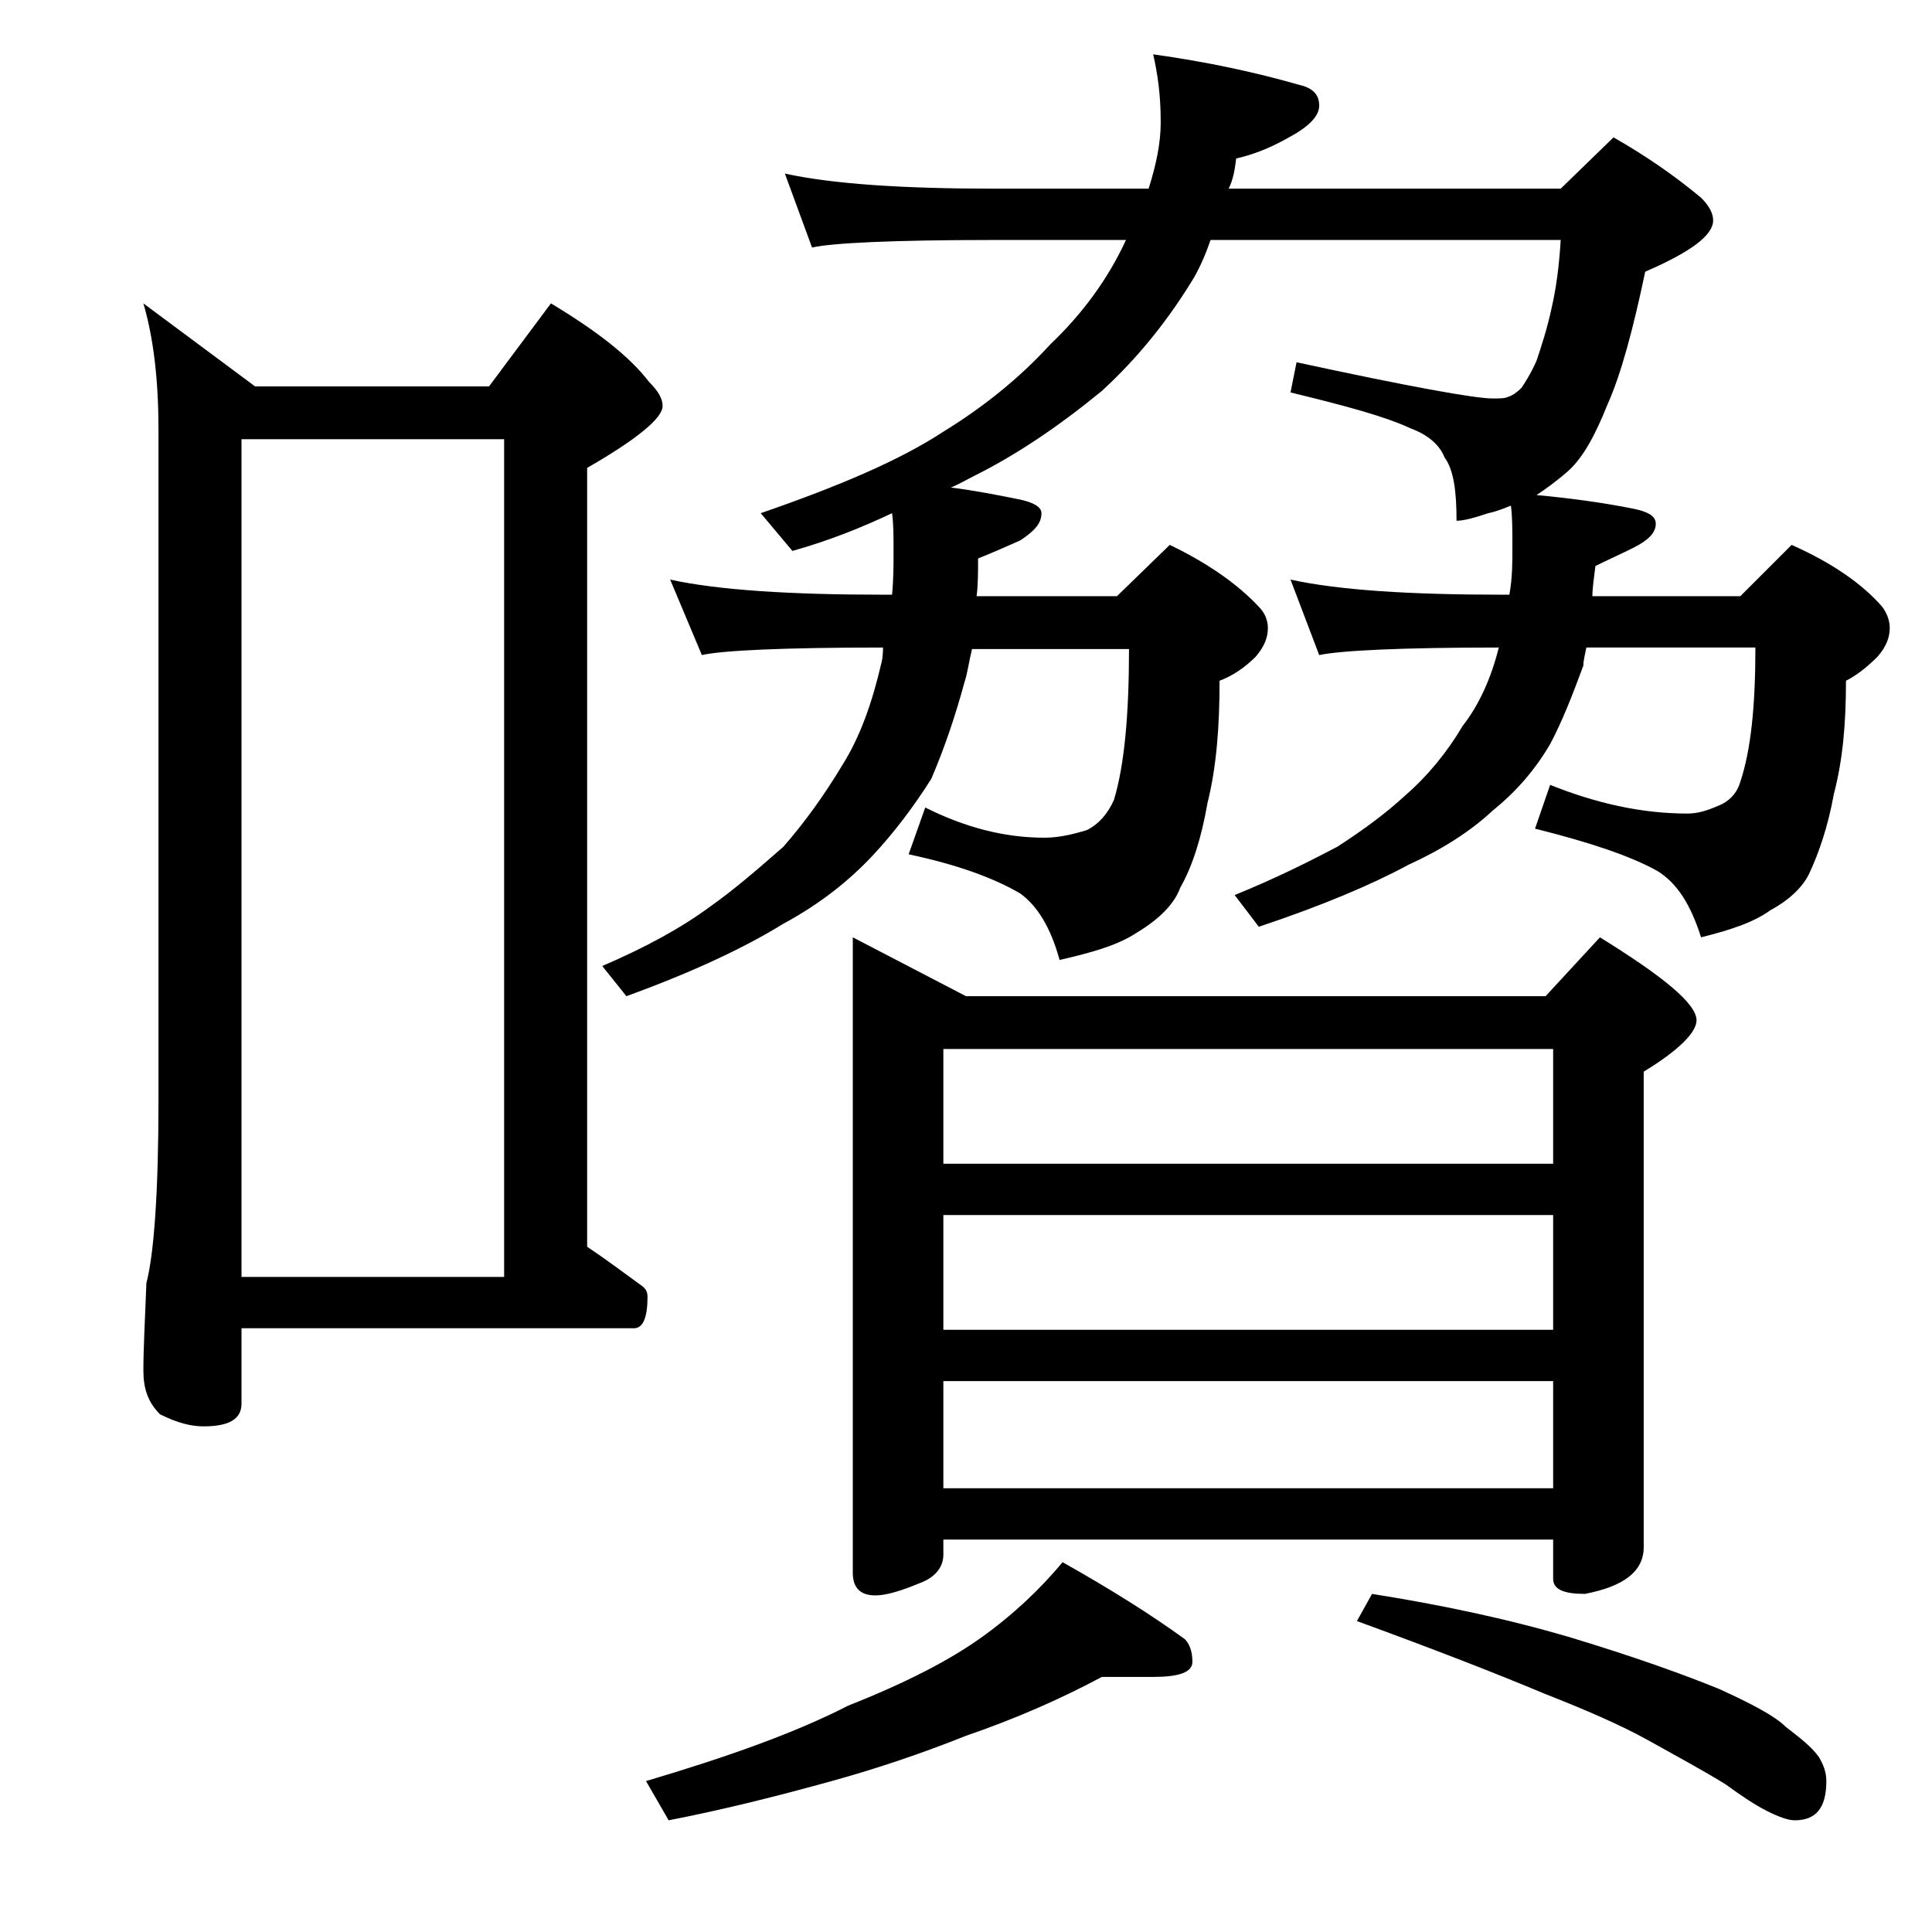 <?xml version="1.0" encoding="utf-8"?>
<!-- Generator: Adobe Illustrator 18.0.0, SVG Export Plug-In . SVG Version: 6.00 Build 0)  -->
<!DOCTYPE svg PUBLIC "-//W3C//DTD SVG 1.1//EN" "http://www.w3.org/Graphics/SVG/1.1/DTD/svg11.dtd">
<svg version="1.1" id="Layer_1" xmlns="http://www.w3.org/2000/svg" xmlns:xlink="http://www.w3.org/1999/xlink" x="0px" y="0px"
	 viewBox="0 0 128 128" enable-background="new 0 0 128 128" xml:space="preserve">
<path d="M9.5,20.1l7.4,5.5h15.5l4.1-5.5c3,1.8,5.2,3.5,6.5,5.2c0.6,0.6,0.9,1.1,0.9,1.6c0,0.8-1.7,2.2-5,4.1v51.6
	c1.2,0.8,2.4,1.7,3.5,2.5c0.3,0.2,0.5,0.4,0.5,0.8c0,1.4-0.3,2.1-0.9,2.1H16v5c0,1-0.8,1.5-2.5,1.5c-0.8,0-1.7-0.2-2.9-0.8
	c-0.8-0.8-1.1-1.7-1.1-2.9c0-1.4,0.1-3.3,0.2-5.8c0.5-1.9,0.8-6,0.8-12.1V28.5C10.5,25.3,10.2,22.5,9.5,20.1z M16,84.6h17.4V29.1H16
	V84.6z M52,11.5c3.2,0.7,7.9,1,13.9,1h10.2c0.5-1.6,0.8-3,0.8-4.4c0-1.8-0.2-3.2-0.5-4.5c3.6,0.5,6.8,1.2,9.6,2
	c0.9,0.2,1.4,0.6,1.4,1.4c0,0.7-0.7,1.4-2,2.1c-1.4,0.8-2.6,1.2-3.5,1.4c-0.1,0.8-0.2,1.4-0.5,2h22l3.5-3.4c2.1,1.2,4,2.5,5.8,4
	c0.5,0.5,0.8,1,0.8,1.5c0,1-1.5,2.1-4.5,3.4c-0.8,3.8-1.6,6.8-2.5,8.8c-0.8,2-1.6,3.5-2.6,4.4c-0.8,0.7-1.5,1.2-2.1,1.6
	c2.2,0.2,4.4,0.5,6.4,0.9c1,0.2,1.5,0.5,1.5,1c0,0.6-0.5,1.1-1.5,1.6c-0.8,0.4-1.7,0.8-2.5,1.2c-0.1,0.8-0.2,1.5-0.2,2h9.8l3.4-3.4
	c2.7,1.2,4.7,2.6,6,4.1c0.3,0.4,0.5,0.9,0.5,1.4c0,0.6-0.2,1.2-0.8,1.9c-0.8,0.8-1.5,1.3-2.1,1.6c0,2.8-0.2,5.2-0.8,7.5
	c-0.4,2.2-1,3.9-1.6,5.2c-0.4,0.9-1.3,1.8-2.6,2.5c-1.1,0.8-2.6,1.3-4.6,1.8c-0.7-2.2-1.6-3.6-2.9-4.4c-1.8-1-4.5-1.9-8.1-2.8l1-2.9
	c3,1.2,6,1.9,9.1,1.9c0.7,0,1.3-0.2,2-0.5c0.8-0.3,1.3-0.9,1.5-1.6c0.7-2.1,1-5,1-8.9h-11.2c-0.1,0.5-0.2,0.9-0.2,1.2
	c-0.7,1.9-1.4,3.7-2.2,5.2c-1,1.7-2.2,3.1-3.8,4.4c-1.5,1.4-3.4,2.6-5.6,3.6c-2.4,1.3-5.7,2.7-9.9,4.1l-1.6-2.1
	c2.7-1.1,4.9-2.2,6.8-3.2c1.7-1.1,3.2-2.2,4.5-3.4c1.5-1.3,2.8-2.9,3.8-4.6c1.1-1.4,1.9-3.2,2.4-5.2c-6.5,0-10.5,0.2-11.9,0.5
	l-1.9-5c3.2,0.7,7.9,1,14,1h0.5c0.2-1.1,0.2-2.1,0.2-3.1c0-1.2,0-2.1-0.1-2.8c-0.5,0.2-1,0.4-1.5,0.5c-0.9,0.3-1.6,0.5-2.1,0.5
	c0-2-0.2-3.4-0.8-4.2c-0.3-0.8-1.1-1.5-2.2-1.9c-1.7-0.8-4.3-1.5-8-2.4l0.4-2c7.4,1.6,11.8,2.4,13,2.4c0.4,0,0.8,0,1-0.1
	c0.3-0.1,0.6-0.3,0.9-0.6c0.2-0.3,0.6-0.9,1-1.8c0.3-0.9,0.7-2.1,1-3.5c0.3-1.3,0.5-2.8,0.6-4.5H80.2c-0.3,0.9-0.7,1.8-1.1,2.5
	c-1.7,2.8-3.7,5.3-6.1,7.5c-2.8,2.3-5.6,4.2-8.4,5.6c-0.6,0.3-1.1,0.6-1.6,0.8c1.6,0.2,3.1,0.5,4.6,0.8c0.9,0.2,1.4,0.5,1.4,0.9
	c0,0.7-0.5,1.2-1.4,1.8c-0.9,0.4-1.8,0.8-2.8,1.2c0,0.9,0,1.8-0.1,2.5H74l3.5-3.4c2.5,1.2,4.5,2.6,5.9,4.1c0.4,0.4,0.6,0.9,0.6,1.4
	c0,0.6-0.2,1.2-0.8,1.9c-0.8,0.8-1.6,1.3-2.4,1.6c0,3-0.2,5.7-0.8,8.1c-0.4,2.3-1,4.2-1.8,5.6c-0.4,1.1-1.4,2.1-2.9,3
	c-1.2,0.8-2.9,1.3-5.1,1.8c-0.6-2.2-1.5-3.6-2.6-4.4c-1.7-1-4.1-1.9-7.4-2.6l1.1-3.1c2.6,1.3,5.2,2,7.9,2c0.9,0,1.8-0.2,2.8-0.5
	c0.8-0.4,1.4-1.1,1.8-2c0.7-2.3,1-5.7,1-10H64.4c-0.2,0.8-0.3,1.6-0.5,2.2c-0.6,2.2-1.3,4.3-2.2,6.4c-1.2,1.9-2.5,3.6-3.9,5.1
	c-1.6,1.7-3.5,3.2-5.9,4.5c-2.6,1.6-6,3.2-10.4,4.8l-1.6-2c2.8-1.2,5.2-2.5,7.1-3.9c1.7-1.2,3.3-2.6,4.9-4c1.4-1.6,2.7-3.4,3.9-5.4
	c1.2-1.9,2-4.2,2.6-6.8c0.1-0.4,0.1-0.8,0.1-1c-6.7,0-10.7,0.2-12,0.5l-2.1-5c3.2,0.7,8,1,14.1,1h0.6c0.1-1,0.1-2,0.1-2.9
	c0-1,0-1.8-0.1-2.5c-1.9,0.9-4.1,1.8-6.6,2.5L50.4,34c5.2-1.8,9.2-3.5,12.1-5.4c2.6-1.6,5-3.5,7.1-5.8c2.1-2,3.8-4.3,5-6.9h-8.8
	c-6.7,0-10.7,0.2-12,0.5L52,11.5z M73,111.1c-2.8,1.5-5.8,2.8-9,3.9c-3,1.2-6,2.2-8.9,3c-3.6,1-7.2,1.9-10.8,2.6l-1.5-2.6
	c5.4-1.6,9.9-3.2,13.4-5c3.8-1.5,6.7-3,8.8-4.5c2.1-1.5,3.9-3.2,5.4-5c3.2,1.8,5.9,3.5,8.1,5.1c0.3,0.3,0.5,0.8,0.5,1.5
	c0,0.7-0.9,1-2.6,1H73z M56.5,62.1L64,66h38.4l3.6-3.9c4.2,2.6,6.4,4.4,6.4,5.5c0,0.8-1.2,2-3.5,3.4v31.5c0,1.6-1.3,2.6-3.9,3.1
	c-1.4,0-2.1-0.3-2.1-1V102H62.5v1c0,0.8-0.5,1.5-1.6,1.9c-1.2,0.5-2.2,0.8-2.9,0.8c-1,0-1.5-0.5-1.5-1.5V62.1z M62.5,77.1h40.4v-7.6
	H62.5V77.1z M62.5,88.1h40.4v-7.6H62.5V88.1z M62.5,98.6h40.4v-7.1H62.5V98.6z M90.9,105.6c4.4,0.7,8.8,1.6,13.2,2.9
	c4.3,1.3,7.6,2.5,9.8,3.4c2.2,1,3.7,1.8,4.4,2.5c0.9,0.7,1.7,1.3,2.2,2c0.3,0.5,0.5,1,0.5,1.6c0,1.8-0.7,2.6-2.1,2.6
	c-0.4,0-1-0.2-1.8-0.6c-0.8-0.4-1.7-1-2.8-1.8c-1.8-1.1-3.5-2-5.1-2.9c-1.8-1-4.1-2-6.9-3.1c-3.1-1.3-7.2-2.9-12.4-4.8L90.9,105.6z"
	/>
</svg>

